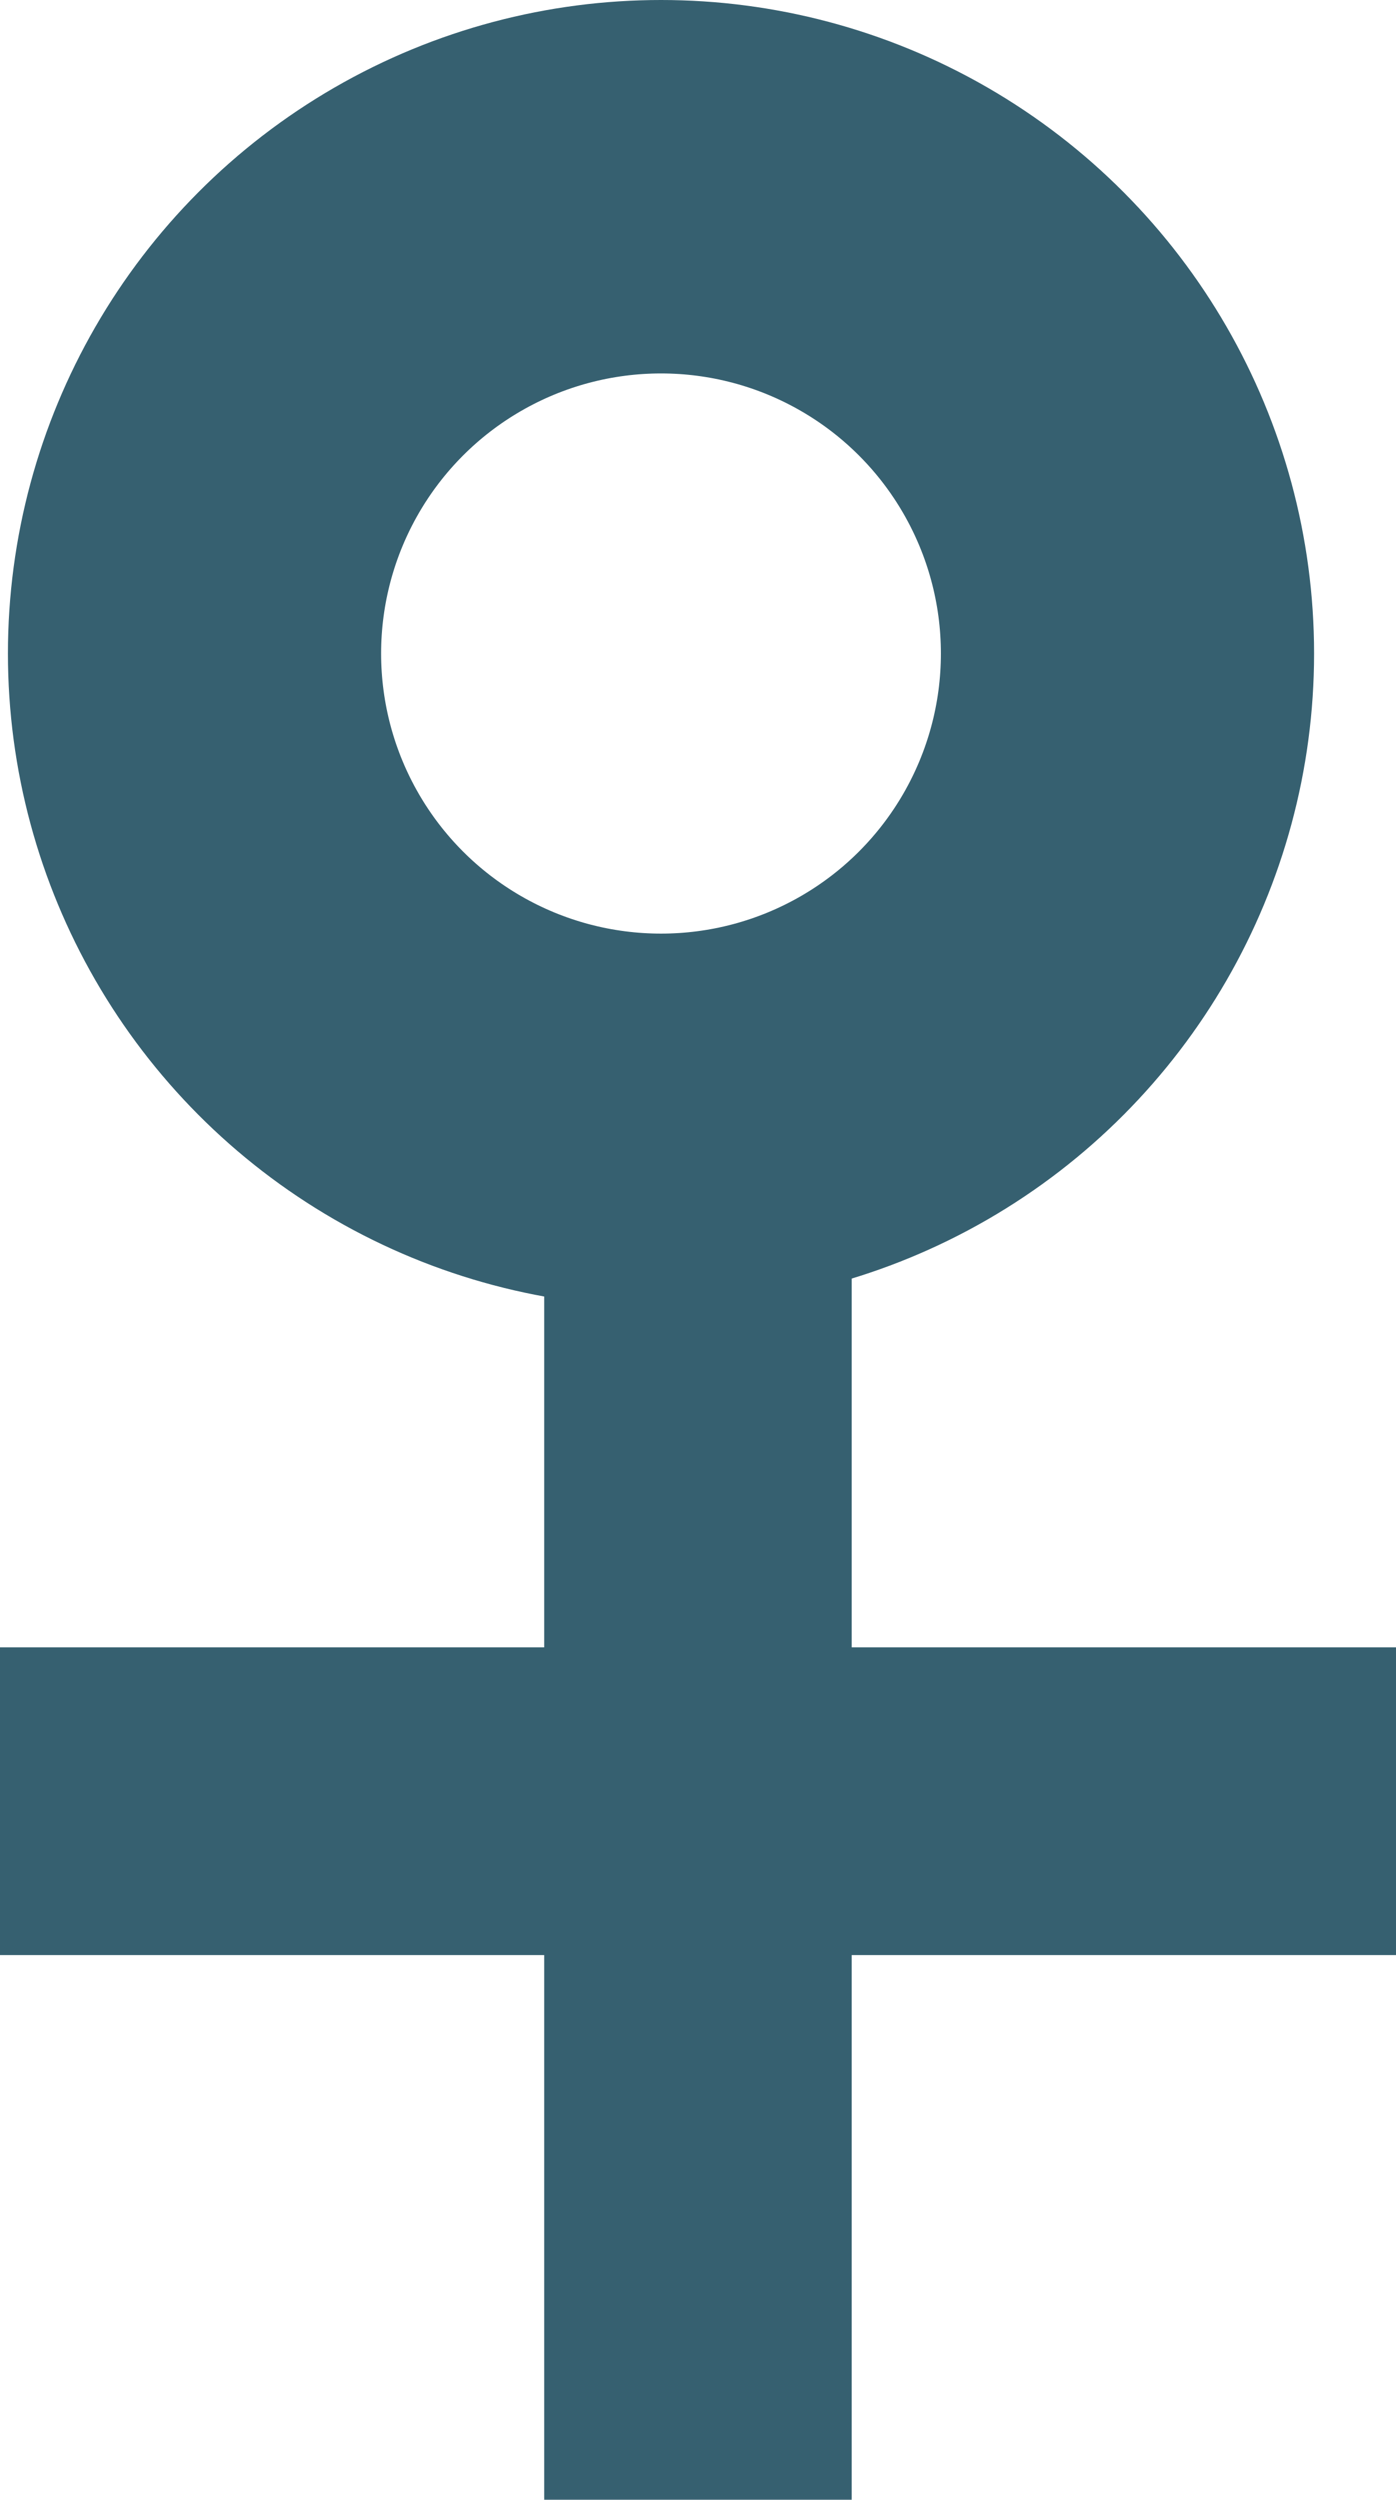 <svg xmlns="http://www.w3.org/2000/svg" width="14.963" height="26.775" viewBox="0 0 14.963 26.775">
  <g id="Groupe_1420" data-name="Groupe 1420" transform="translate(0.085)">
    <g id="Ellipse_280" data-name="Ellipse 280" fill="none" stroke="#366070" stroke-width="4">
      <circle cx="7" cy="7" r="7" stroke="none"/>
      <circle cx="7" cy="7" r="5" fill="none"/>
    </g>
    <rect id="Rectangle_9" data-name="Rectangle 9" width="12.963" height="1.296" transform="translate(0.915 18.645)" fill="#366070" stroke="#366070" stroke-width="2"/>
    <rect id="Rectangle_10" data-name="Rectangle 10" width="12.963" height="1.296" transform="translate(6.748 25.775) rotate(-90)" fill="#366070" stroke="#366070" stroke-width="2"/>
  </g>
</svg>
